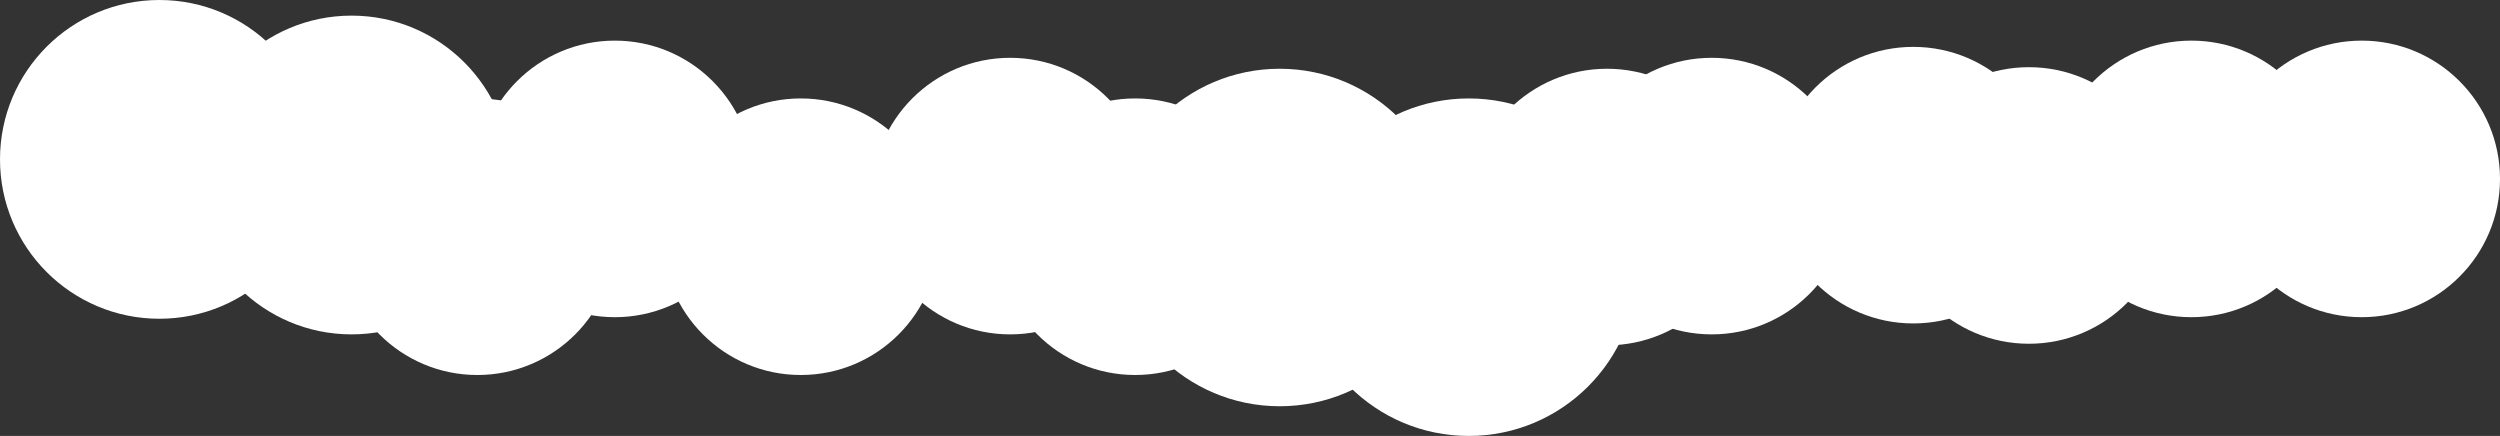 <?xml version="1.0" encoding="UTF-8"?> <svg xmlns="http://www.w3.org/2000/svg" width="1600" height="279" viewBox="0 0 1600 279" fill="none"><rect x="0" y="0" width="1600" height="279" fill="#333333" stroke="none"/> <circle cx="108" cy="108" r="108" transform="matrix(1 0 0 -1 711 260)" fill="white"></circle> <circle cx="108" cy="108" r="108" transform="matrix(1 0 0 -1 832 279)" fill="white"></circle> <circle cx="88.5" cy="88.5" r="88.5" transform="matrix(1 0 0 -1 940 221)" fill="white"></circle> <circle cx="88.5" cy="88.5" r="88.5" transform="matrix(1 0 0 -1 1007 214)" fill="white"></circle> <circle cx="88.5" cy="88.5" r="88.5" transform="matrix(1 0 0 -1 1136 207)" fill="white"></circle> <circle cx="88.5" cy="88.5" r="88.5" transform="matrix(1 0 0 -1 1210 220)" fill="white"></circle> <circle cx="88.5" cy="88.5" r="88.5" transform="matrix(1 0 0 -1 1314 203)" fill="white"></circle> <circle cx="88.5" cy="88.5" r="88.5" transform="matrix(1 0 0 -1 1423 203)" fill="white"></circle> <circle cx="88.5" cy="88.5" r="88.5" transform="matrix(1 0 0 -1 638 240)" fill="white"></circle> <circle cx="88.5" cy="88.5" r="88.5" transform="matrix(1 0 0 -1 558 214)" fill="white"></circle> <circle cx="88.5" cy="88.5" r="88.5" transform="matrix(1 0 0 -1 424 240)" fill="white"></circle> <circle cx="88.5" cy="88.5" r="88.5" transform="matrix(1 0 0 -1 305 203)" fill="white"></circle> <circle cx="88.5" cy="88.5" r="88.5" transform="matrix(1 0 0 -1 217 240)" fill="white"></circle> <circle cx="102" cy="102" r="102" transform="matrix(1 0 0 -1 123 214)" fill="white"></circle> <circle cx="102" cy="102" r="102" transform="matrix(1 0 0 -1 0 204)" fill="white"></circle> </svg> 